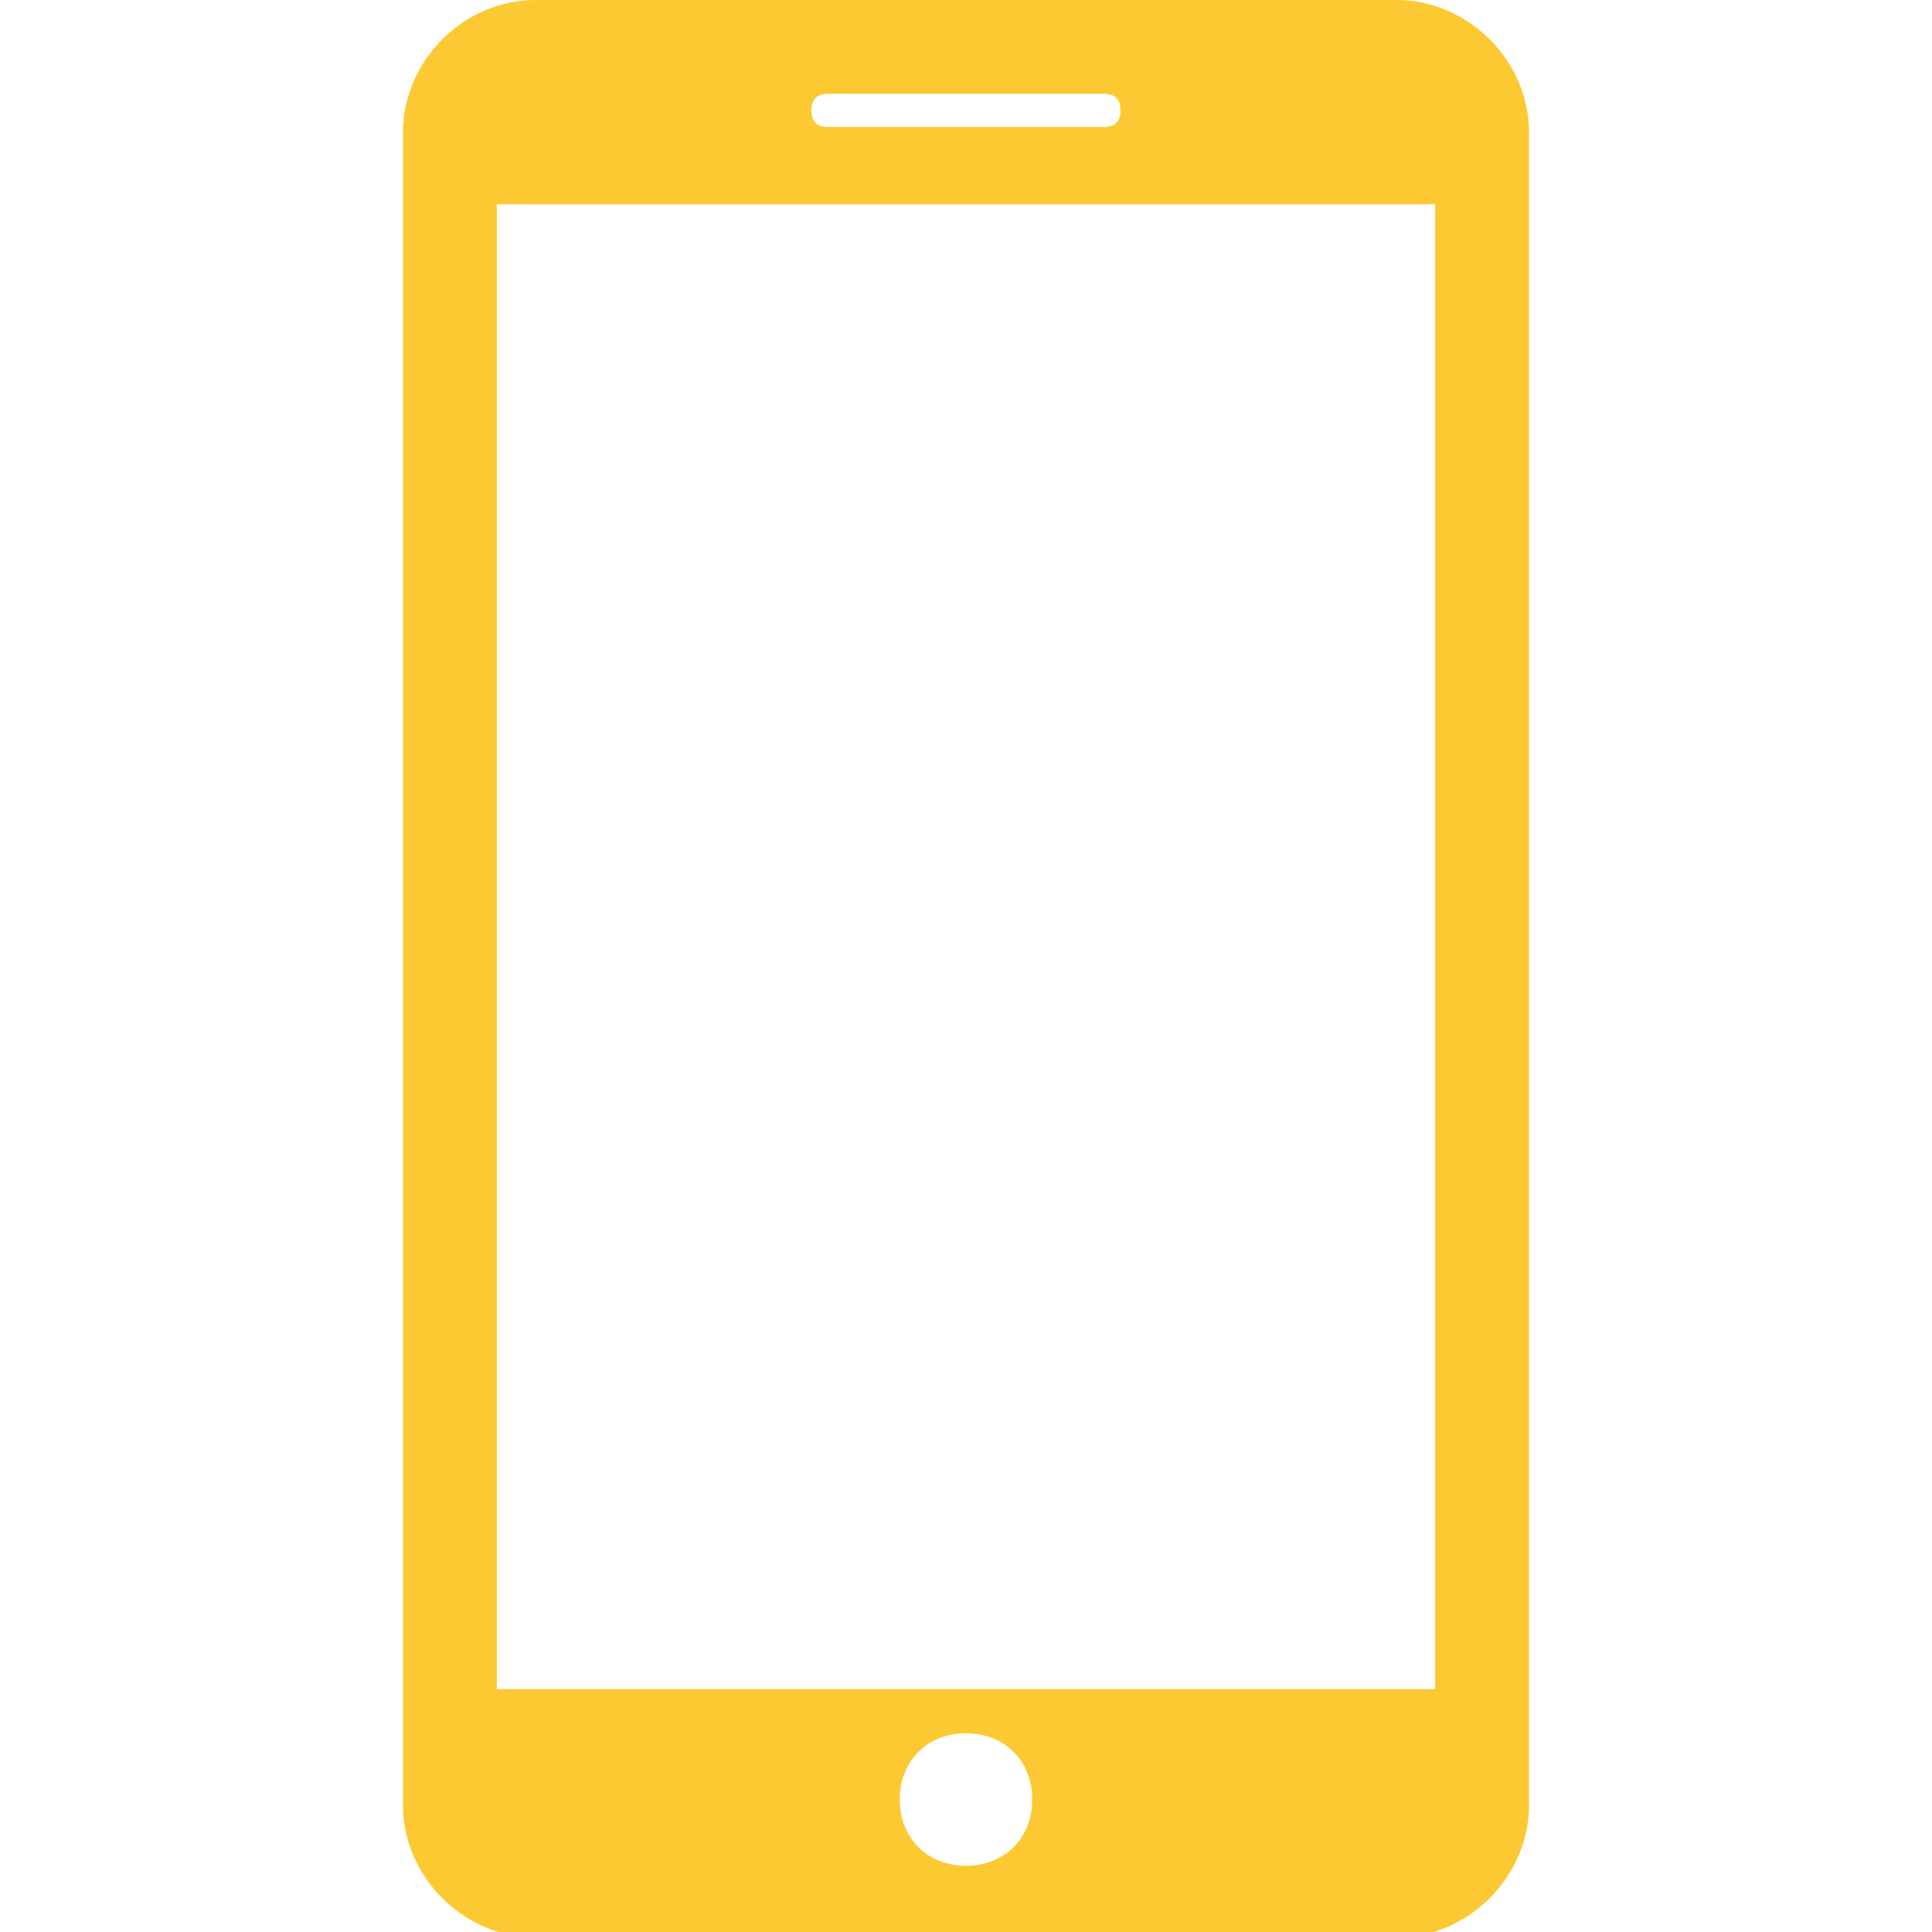 <?xml version="1.0" encoding="utf-8"?>
<!-- Generator: Adobe Illustrator 22.1.0, SVG Export Plug-In . SVG Version: 6.00 Build 0)  -->
<svg version="1.1" id="Capa_1" xmlns="http://www.w3.org/2000/svg" xmlns:xlink="http://www.w3.org/1999/xlink" x="0px" y="0px"
	 viewBox="0 0 35 35" style="enable-background:new 0 0 35 35;" xml:space="preserve">
<style type="text/css">
	.st0{fill:#FDC932;}
</style>
<g>
	<path class="st0" d="M25.3,0H9.7C8.4,0,7.3,1.1,7.3,2.4v30.3c0,1.3,1.1,2.4,2.4,2.4h15.6c1.3,0,2.4-1.1,2.4-2.4V2.4
		C27.7,1.1,26.6,0,25.3,0z M15,1.7h5c0.2,0,0.3,0.1,0.3,0.3c0,0.2-0.1,0.3-0.3,0.3h-5c-0.2,0-0.3-0.1-0.3-0.3
		C14.7,1.8,14.8,1.7,15,1.7z M17.5,33.8c-0.7,0-1.2-0.5-1.2-1.2s0.5-1.2,1.2-1.2s1.2,0.5,1.2,1.2S18.2,33.8,17.5,33.8z M26,30.6H9
		V3.7h17V30.6z"/>
</g>
</svg>
